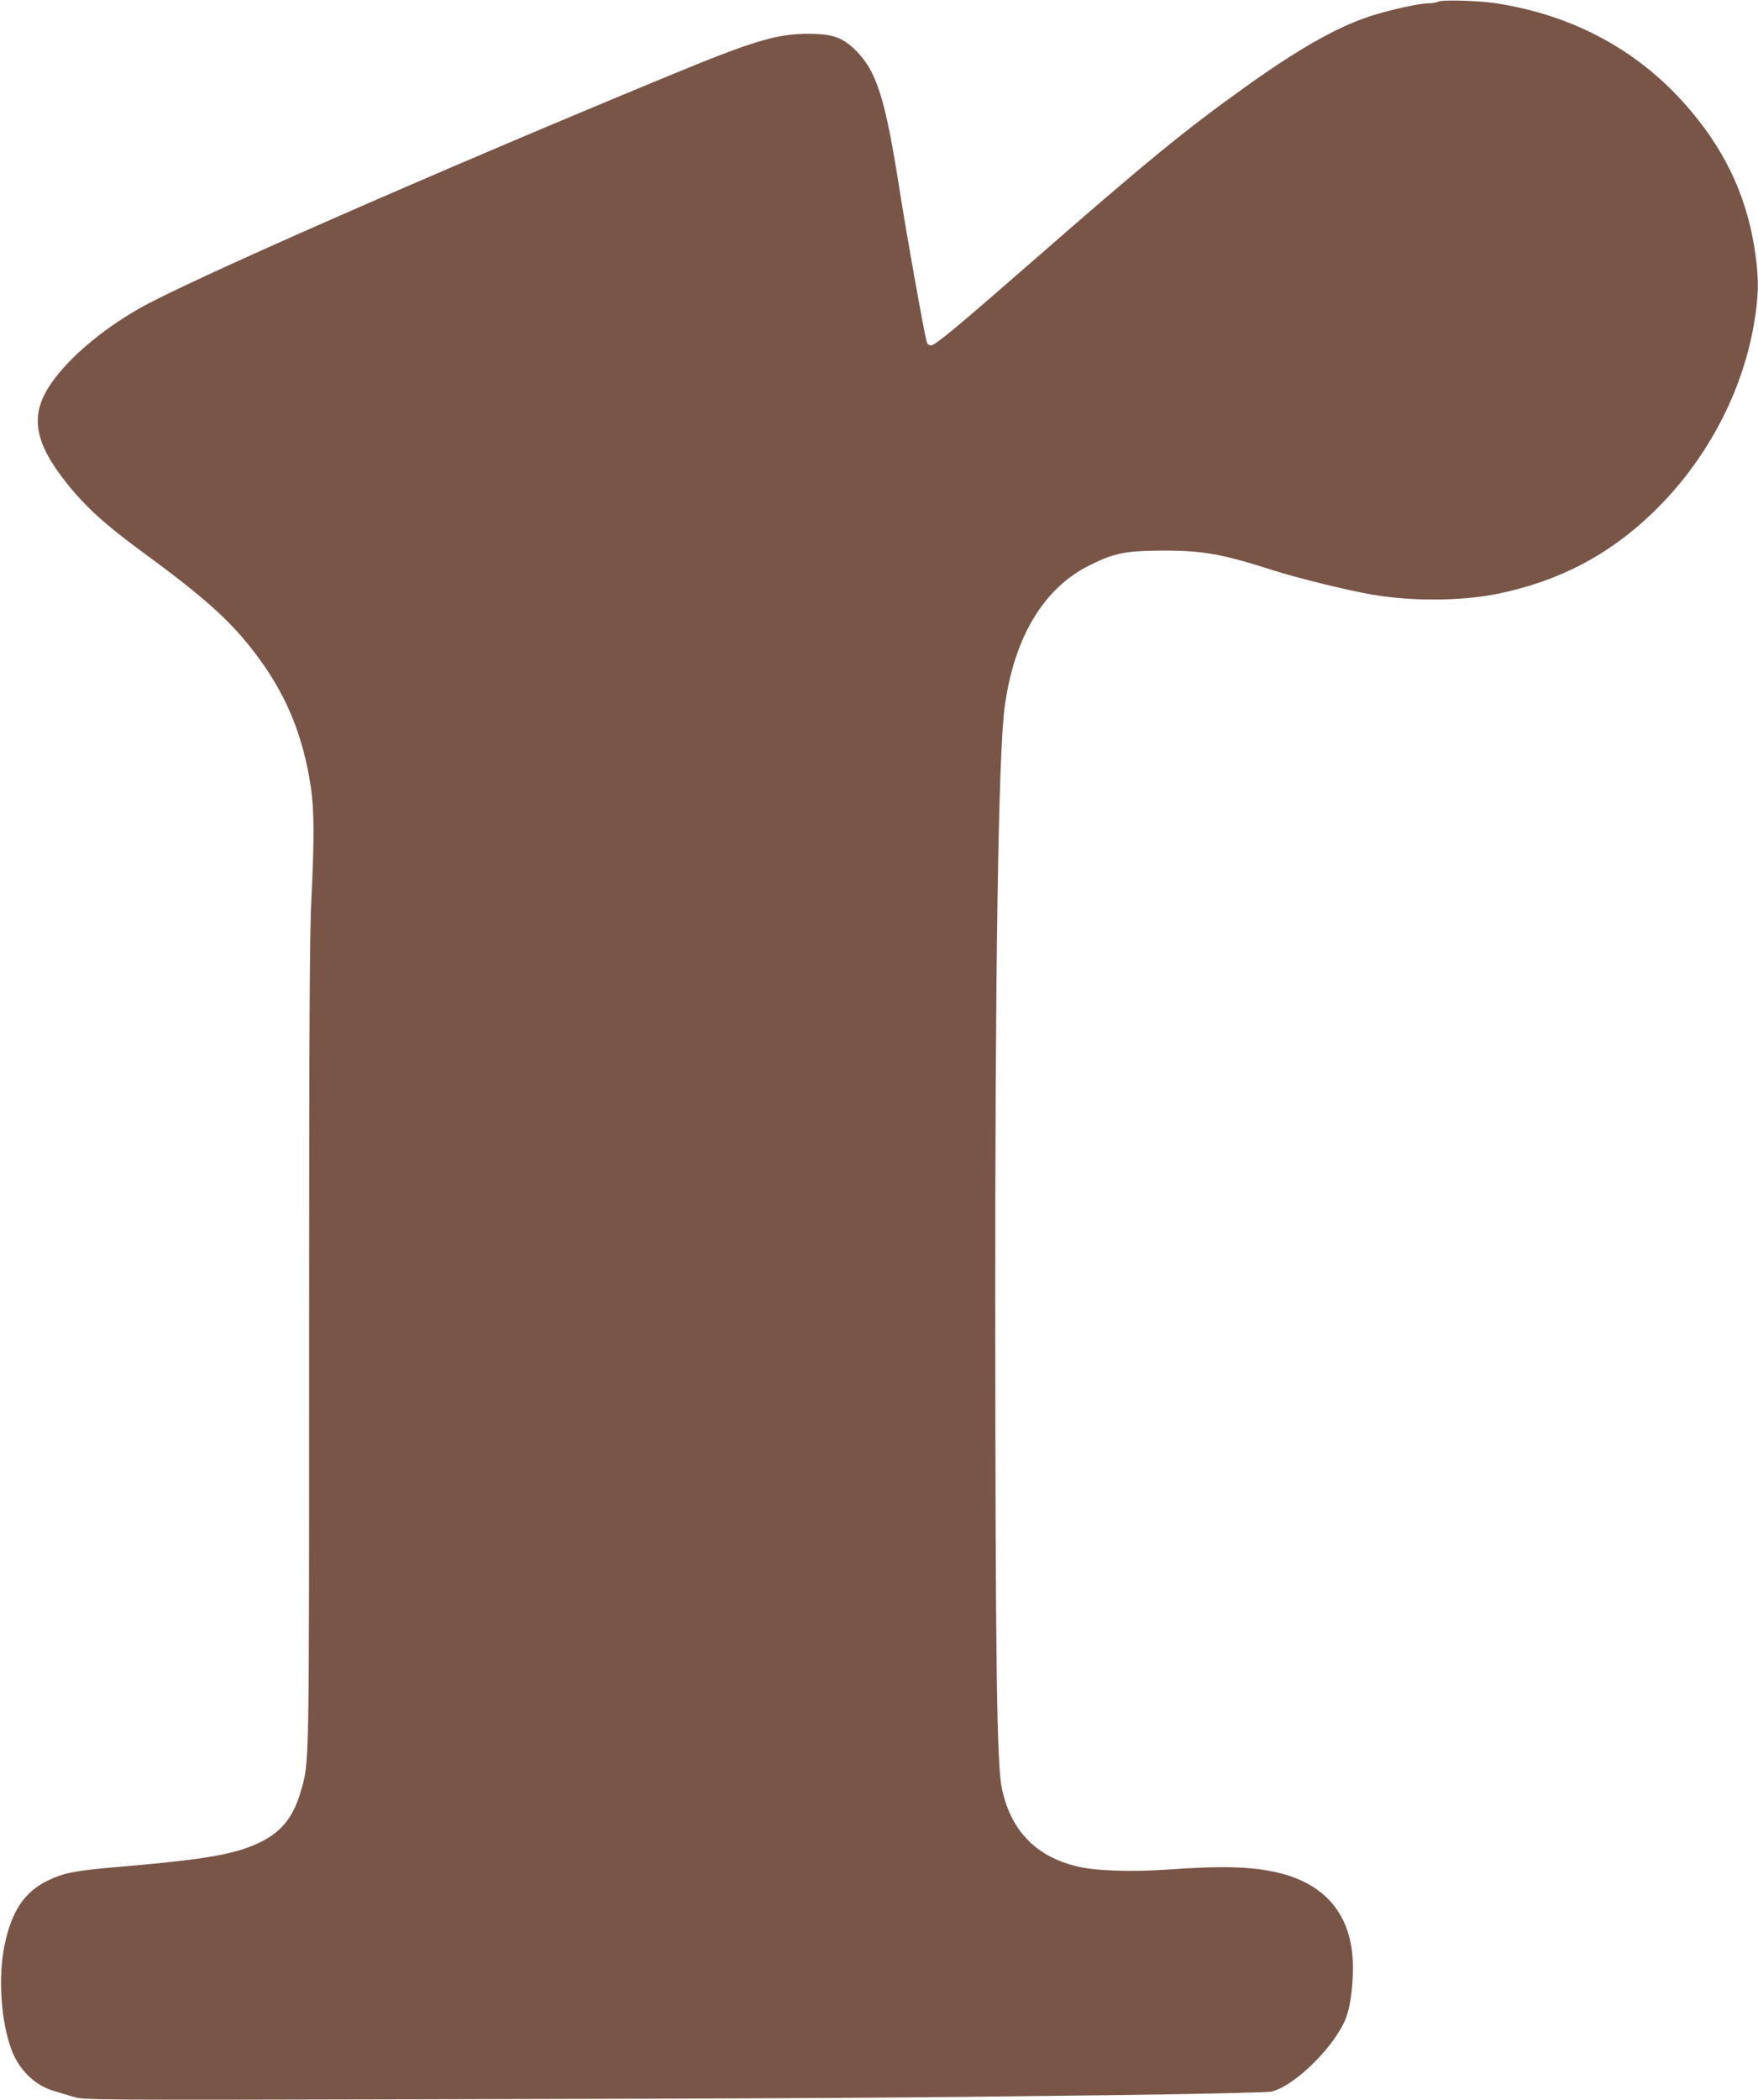 <?xml version="1.0" standalone="no"?>
<!DOCTYPE svg PUBLIC "-//W3C//DTD SVG 20010904//EN"
 "http://www.w3.org/TR/2001/REC-SVG-20010904/DTD/svg10.dtd">
<svg version="1.0" xmlns="http://www.w3.org/2000/svg"
 width="1072pt" height="1280pt" viewBox="0 0 1072 1280"
 preserveAspectRatio="xMidYMid meet">
<g transform="translate(0,1280) scale(0.1,-0.1)"
fill="#795548" stroke="none">
<path d="M8770 12790 c-8 -5 -35 -10 -59 -10 -57 0 -253 -44 -366 -82 -200
-67 -431 -199 -750 -427 -377 -270 -597 -450 -1325 -1086 -431 -376 -568 -490
-592 -490 -16 0 -24 8 -29 30 -18 69 -122 651 -163 915 -89 567 -140 727 -272
857 -79 76 -139 97 -284 97 -194 0 -332 -41 -857 -258 -1448 -598 -2946 -1256
-3227 -1418 -232 -133 -431 -304 -537 -459 -129 -191 -102 -354 100 -607 112
-140 234 -251 448 -408 417 -305 574 -449 740 -682 159 -223 255 -466 298
-757 21 -137 22 -322 4 -675 -11 -219 -14 -774 -14 -2720 0 -2629 2 -2546 -51
-2729 -53 -182 -140 -274 -321 -341 -143 -52 -326 -79 -801 -120 -250 -21
-322 -35 -418 -81 -142 -67 -222 -185 -265 -389 -42 -195 -24 -469 41 -643 46
-123 142 -217 257 -251 32 -10 87 -26 123 -37 64 -19 100 -19 2205 -14 2333 5
2762 8 4140 25 541 7 936 16 960 22 144 36 390 281 454 452 25 69 41 184 41
305 0 297 -148 494 -430 570 -163 44 -350 51 -698 26 -228 -16 -449 -8 -562
21 -247 62 -397 219 -451 474 -30 143 -39 751 -40 2840 -2 2120 19 3467 57
3748 57 427 237 727 519 867 151 75 218 88 445 89 242 1 366 -21 670 -119 143
-46 454 -123 606 -149 242 -42 549 -40 768 5 372 77 671 233 938 488 325 310
549 726 623 1154 29 168 31 269 10 423 -46 332 -170 610 -390 873 -304 365
-718 592 -1207 663 -105 15 -320 20 -338 8z"/>
</g>
</svg>
